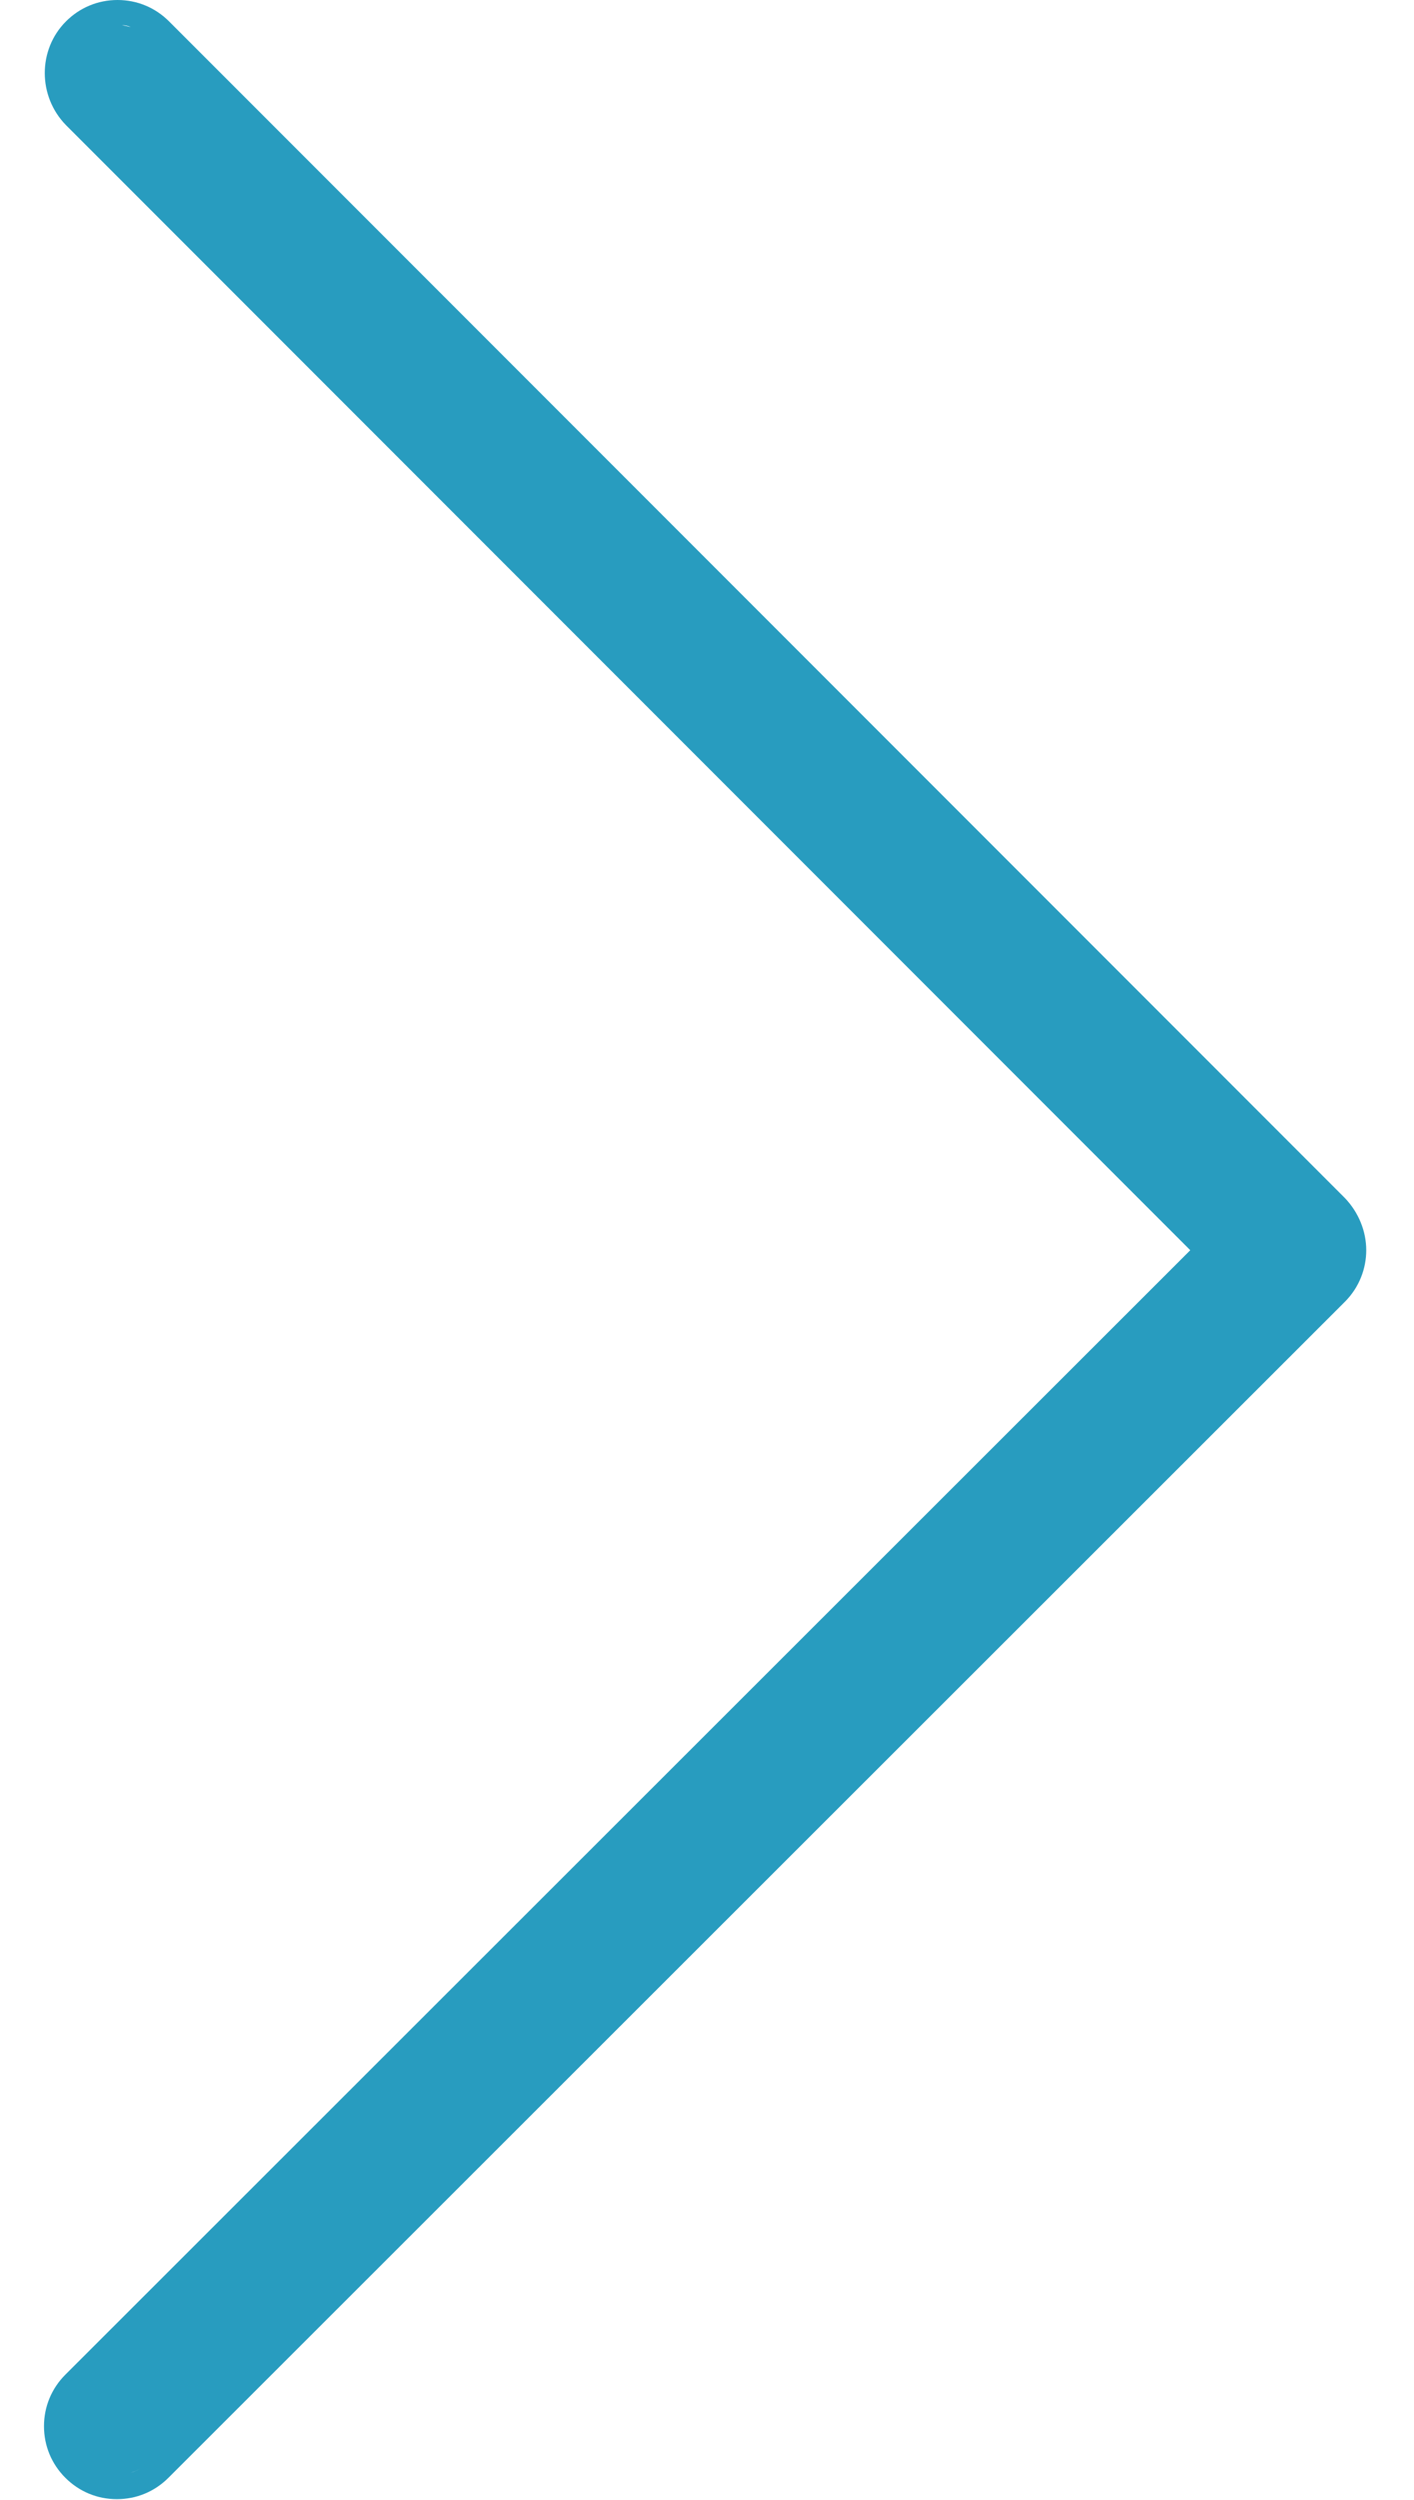 <?xml version="1.0" encoding="utf-8"?>
<!-- Generator: Adobe Illustrator 21.1.0, SVG Export Plug-In . SVG Version: 6.00 Build 0)  -->
<svg version="1.1" id="Layer_1" xmlns="http://www.w3.org/2000/svg" xmlns:xlink="http://www.w3.org/1999/xlink" x="0px" y="0px"
	 viewBox="0 0 225 397.5" style="enable-background:new 0 0 225 397.5;" xml:space="preserve">
<style type="text/css">
	.st0{fill:#289CBF;}
</style>
<path class="st0" d="M214,190.5L26.9,3.4C24.7,1.2,21.8,0,18.7,0s-6,1.2-8.2,3.4c-4.5,4.5-4.5,11.9,0,16.5l178.9,178.9L10.4,377.6
	c-2.2,2.2-3.4,5.1-3.4,8.2s1.2,6,3.4,8.2c2.2,2.2,5.1,3.4,8.2,3.4s6-1.2,8.2-3.4L214,207c2.3-2.3,3.4-5.3,3.4-8.2
	C217.4,195.8,216.2,192.8,214,190.5z M205,187.1L205,187.1L24.1,6.2L205,187.1z M19.4,4c0.5,0,1,0.1,1.4,0.3
	c0.9,0.3,1.8,0.7,2.6,1.4c-0.8-0.7-1.7-1.1-2.6-1.4C20.4,4.2,19.9,4.1,19.4,4c-0.2,0-0.5,0-0.7,0l0,0C18.9,4,19.1,4,19.4,4z
	 M20.8,393.2c-0.5,0.1-1,0.2-1.4,0.3c-0.2,0-0.5,0-0.7,0l0,0c0.2,0,0.5,0,0.7,0C19.9,393.4,20.4,393.3,20.8,393.2
	c0.9-0.3,1.8-0.7,2.6-1.4C22.7,392.4,21.8,392.9,20.8,393.2z M24.1,391.2L205,210.3h0L24.1,391.2z"/>
</svg>

